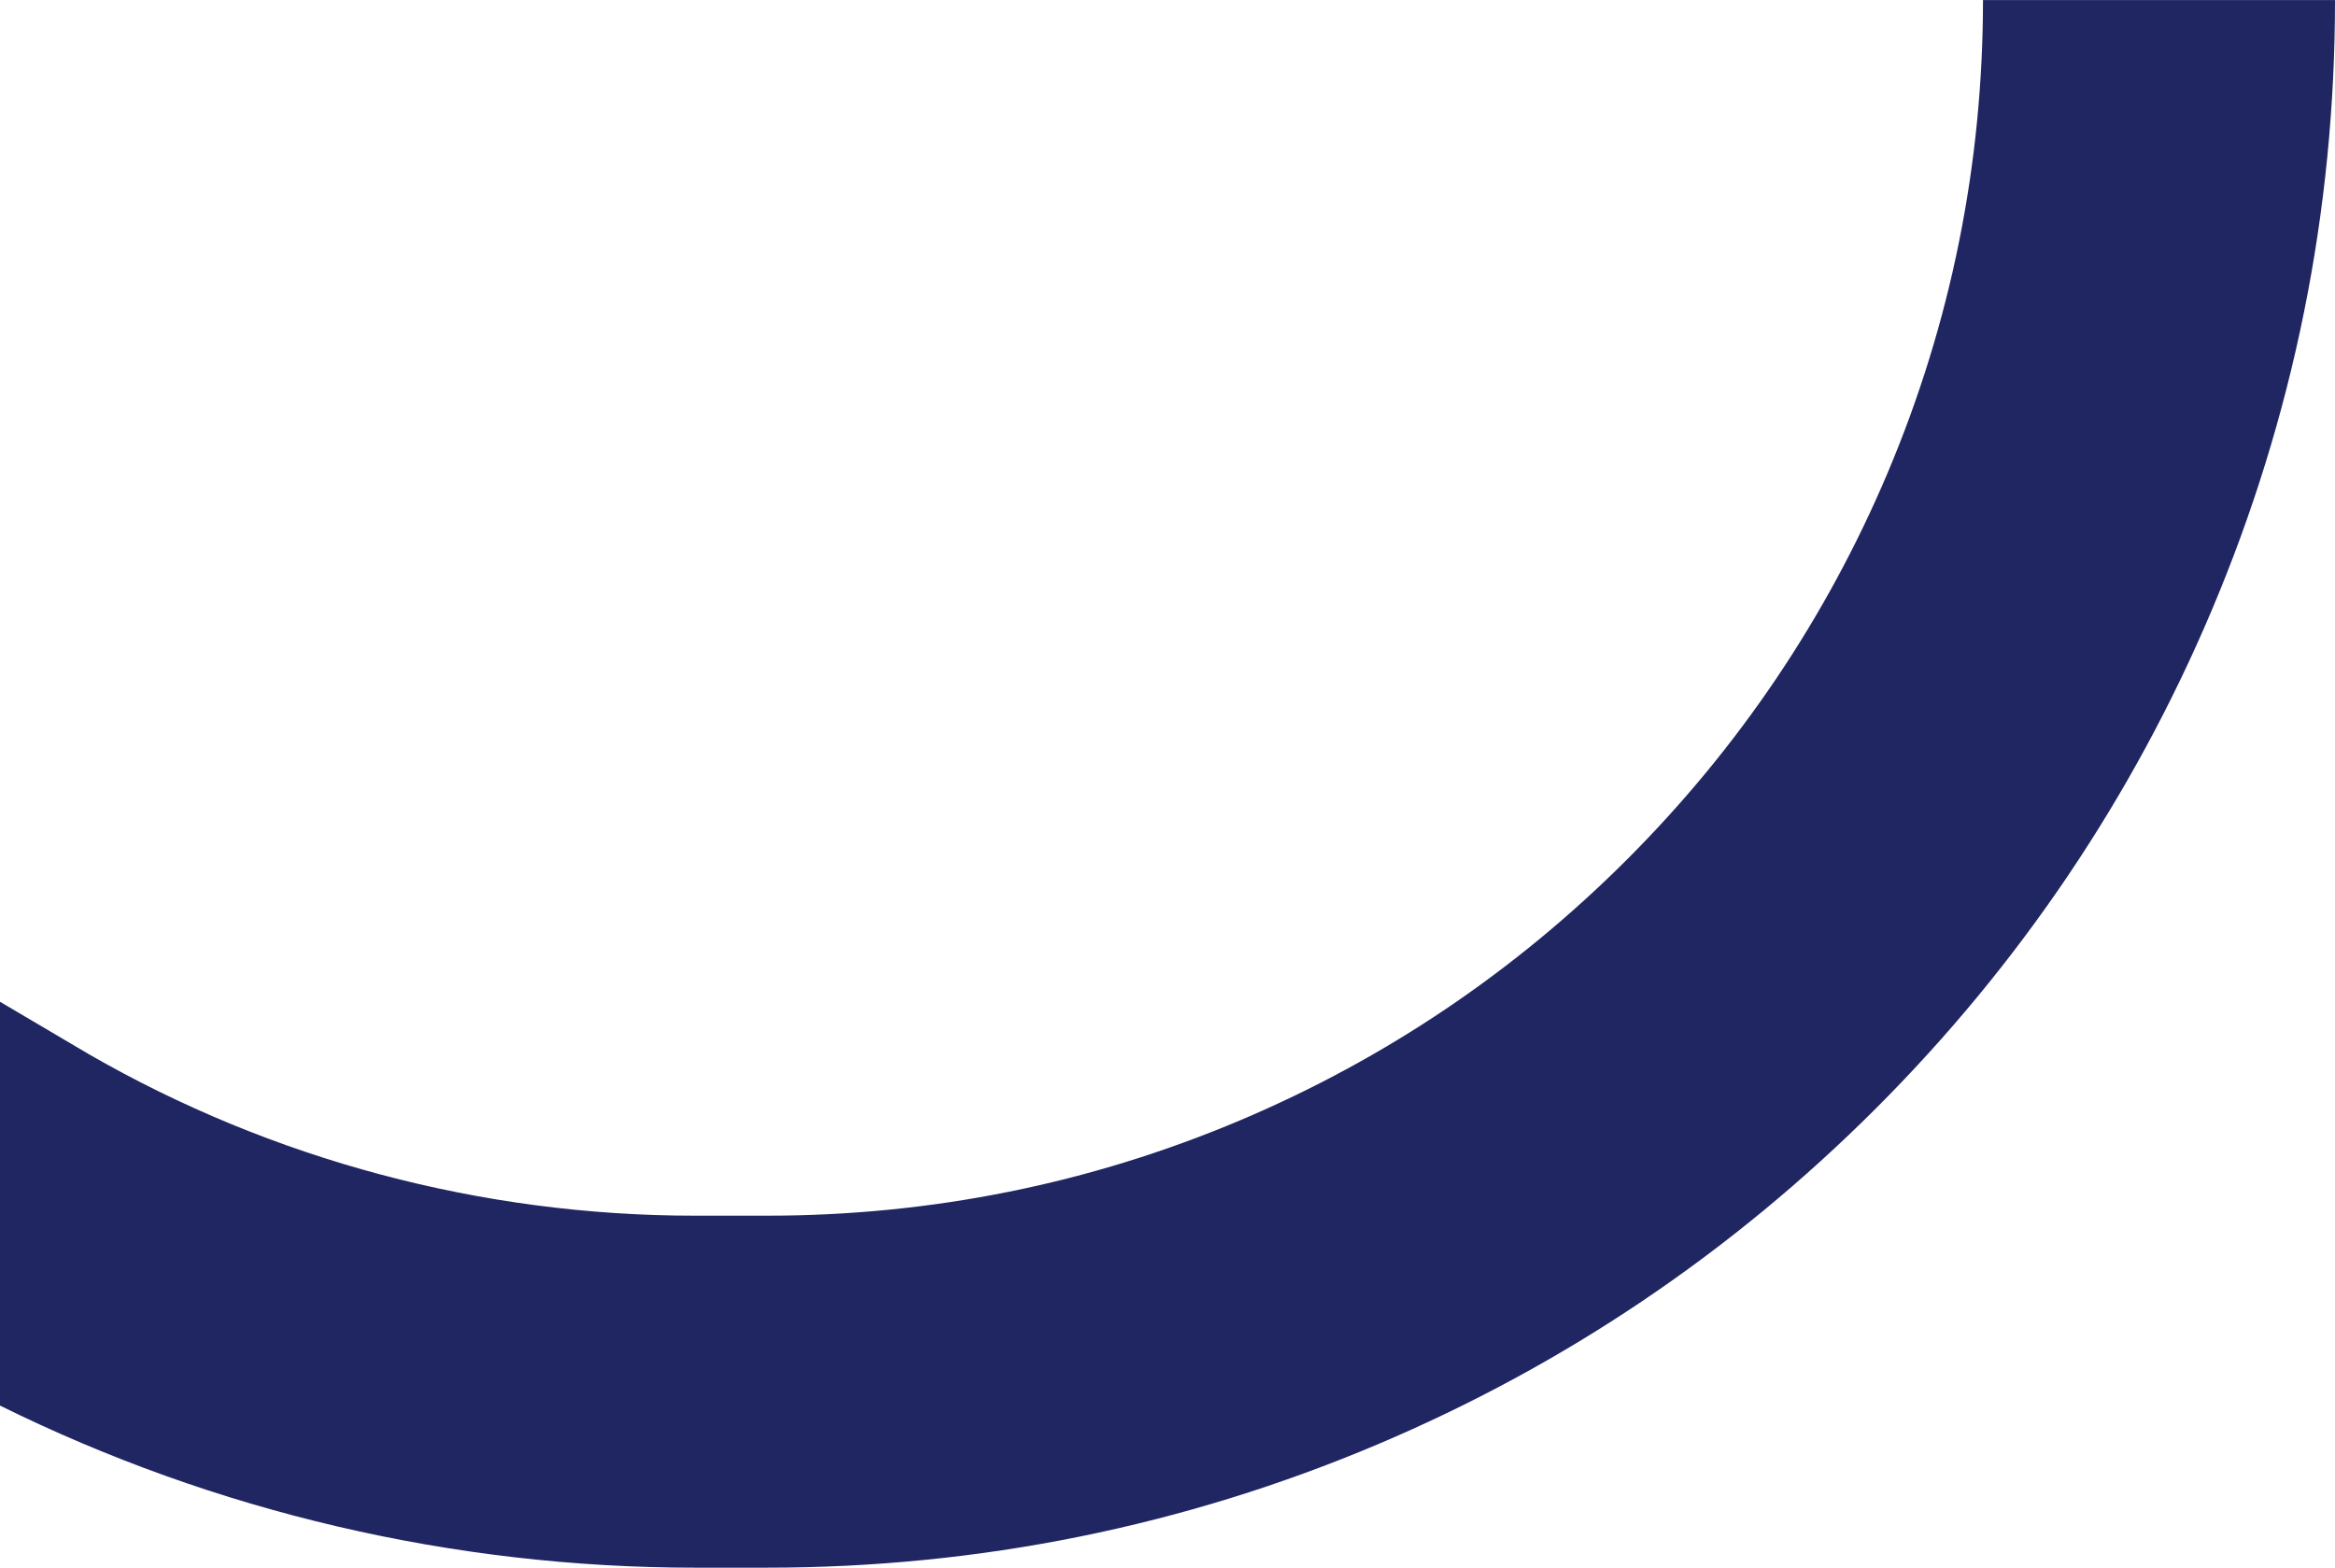 <?xml version="1.0" encoding="UTF-8"?>
<svg id="Layer_2" data-name="Layer 2" xmlns="http://www.w3.org/2000/svg" viewBox="0 0 1008.27 677">
  <defs>
    <style>
      .cls-1 {
        fill: #1f2661;
      }
    </style>
  </defs>
  <g id="Layer_1-2" data-name="Layer 1">
    <path class="cls-1" d="M856.27,0c0,70.91-13.87,139.65-41.23,204.33-26.44,62.51-64.3,118.66-112.54,166.9-48.24,48.24-104.39,86.1-166.9,112.54-64.68,27.36-133.42,41.23-204.33,41.23h-31.24c-92.01,0-182.5-24.12-261.7-69.76L0,432.62v174.39c92.84,45.9,195.7,70,300.03,70h31.24c91.36,0,180.03-17.91,263.54-53.23,80.62-34.1,153.02-82.9,215.17-145.05,62.15-62.15,110.95-134.54,145.06-215.17,35.32-83.51,53.23-172.18,53.23-263.54h-152Z"/>
  </g>
</svg>